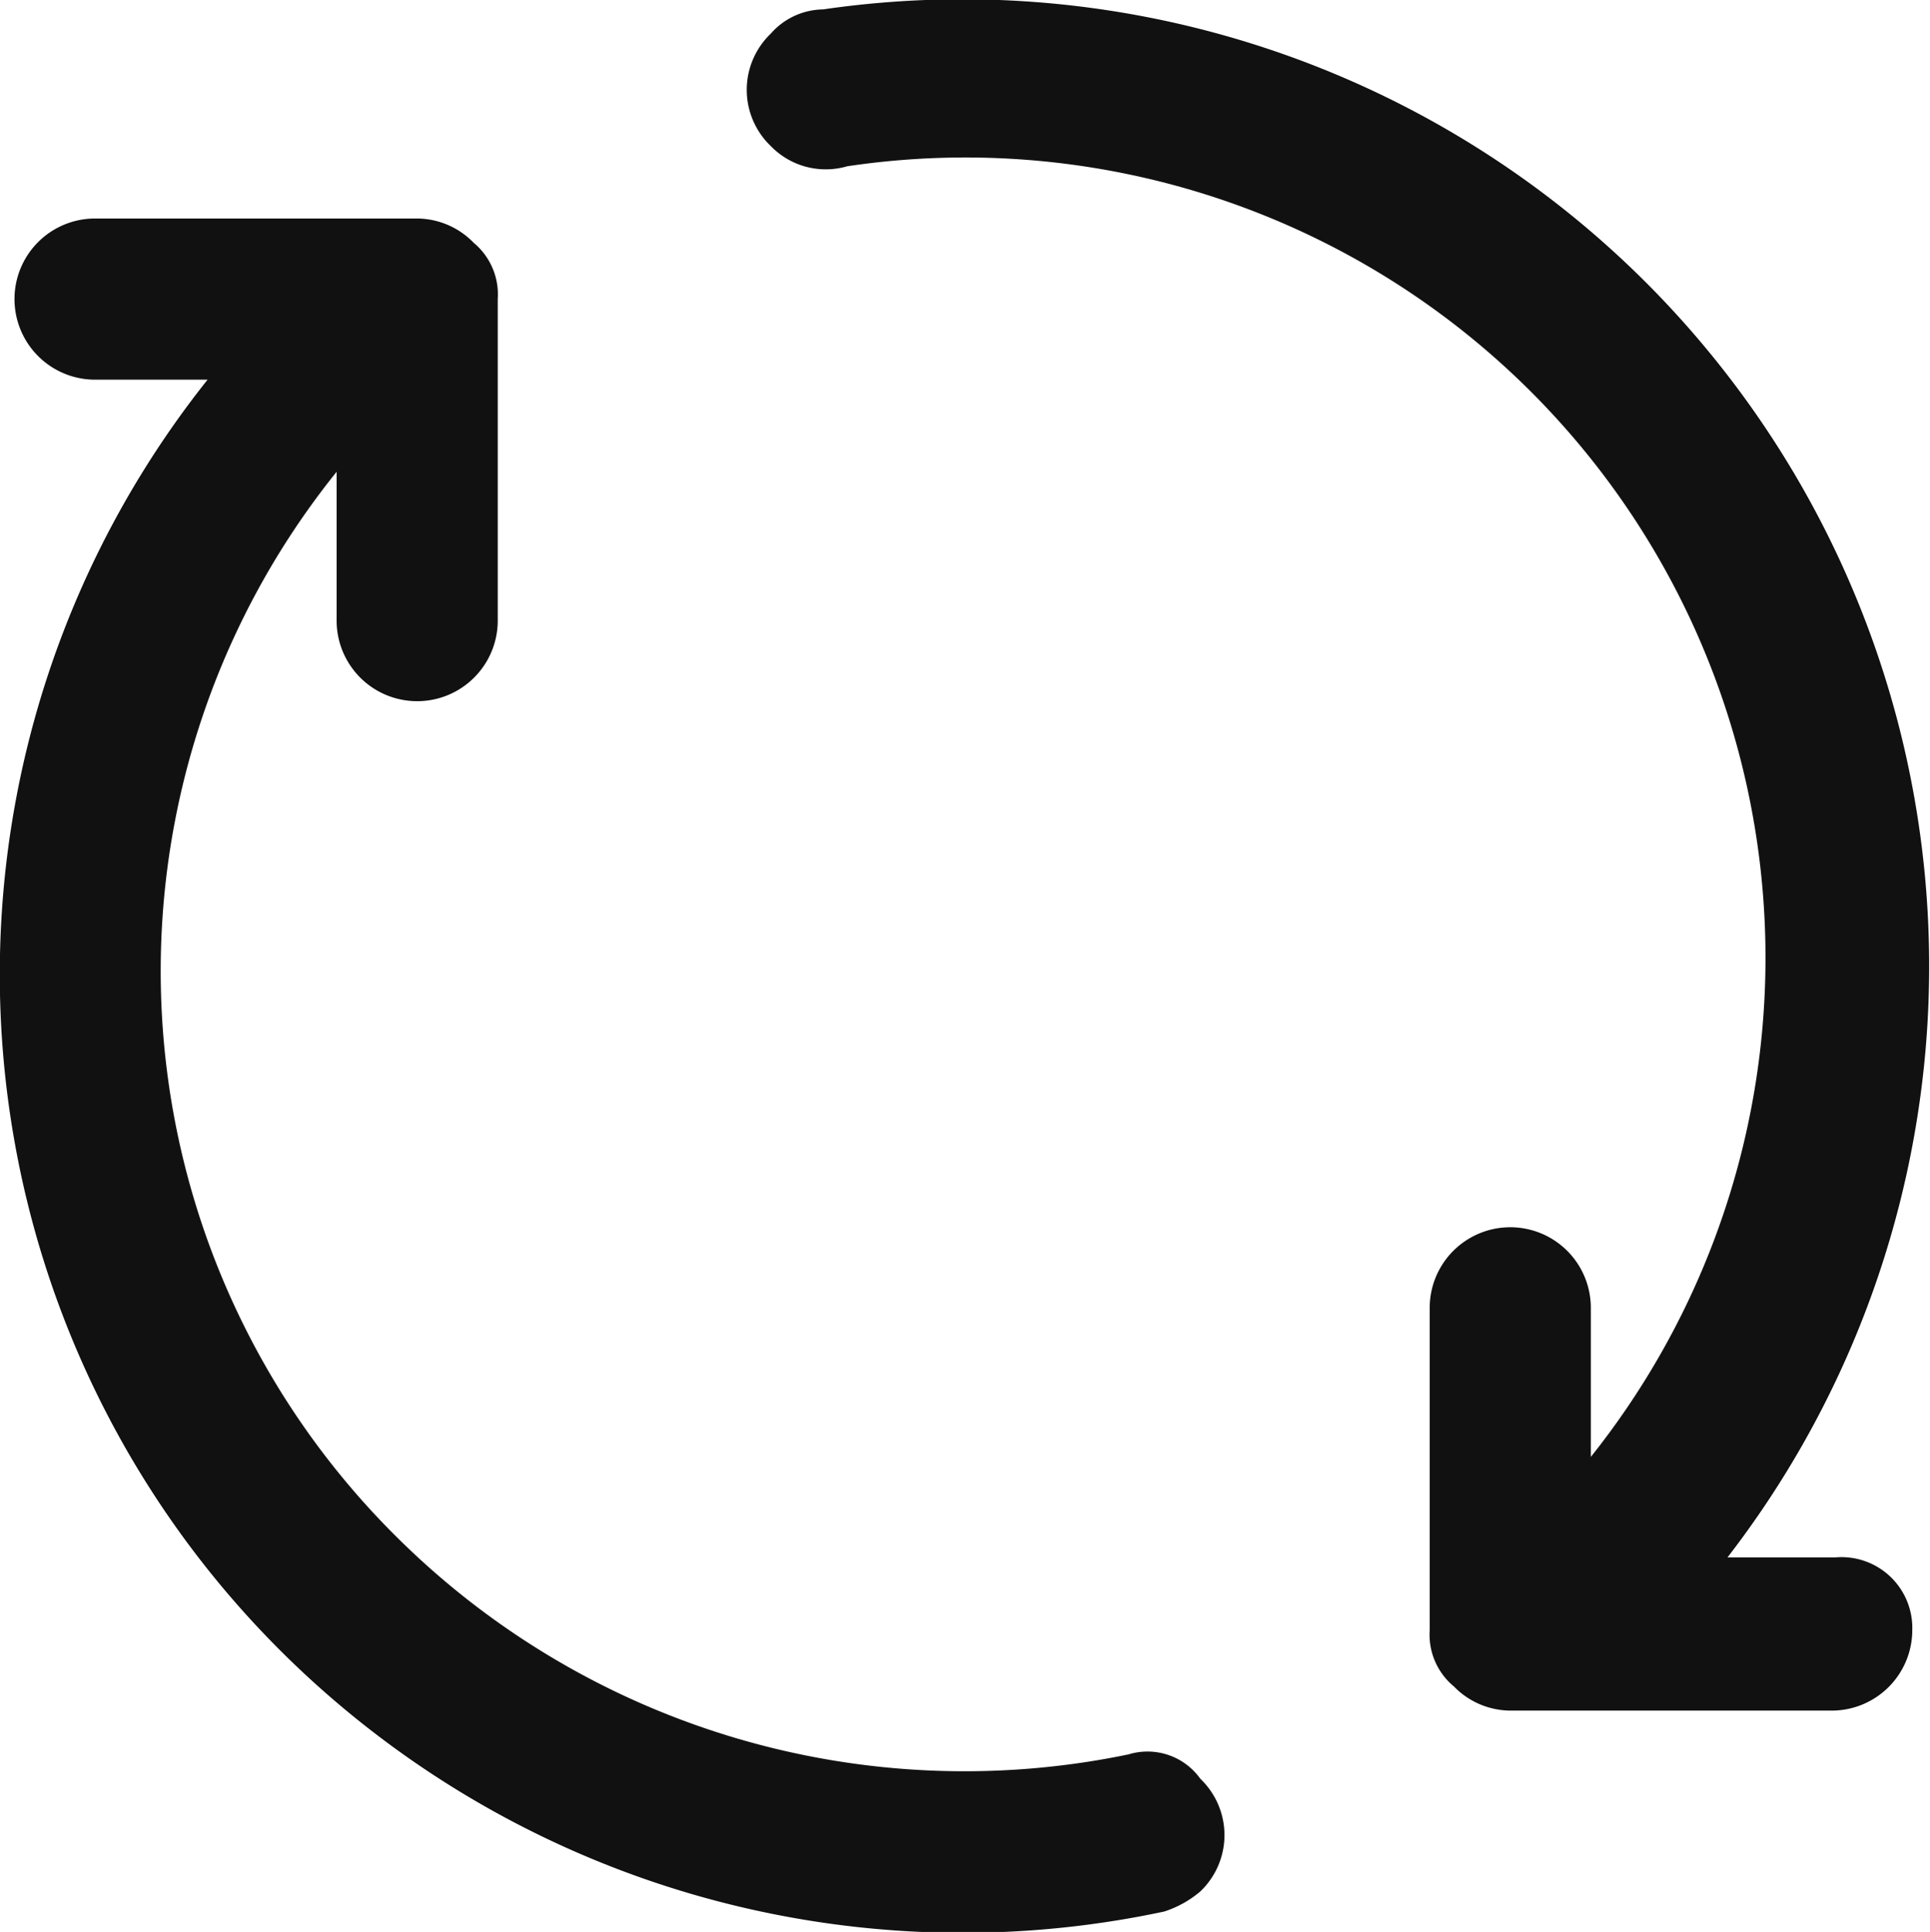 <svg xmlns="http://www.w3.org/2000/svg" width="14.374" height="14.385" viewBox="0 0 14.374 14.385"><defs><style>.a{fill:#111;}</style></defs><path class="a" d="M136.823,140.525a6,6,0,0,1-5.449-1.617,5.93,5.93,0,0,1-.449-7.933v1.108a.6.6,0,1,0,1.2,0v-2.395a.5.5,0,0,0-.18-.419.591.591,0,0,0-.419-.18h-2.4a.6.6,0,1,0,0,1.2h.838a7.11,7.11,0,0,0,.539,9.46,7.193,7.193,0,0,0,6.586,1.946.785.785,0,0,0,.269-.15.579.579,0,0,0,0-.838A.483.483,0,0,0,136.823,140.525Zm5.269-1.467h-.808a7.2,7.2,0,0,0-6.736-11.526.527.527,0,0,0-.389.18.579.579,0,0,0,0,.838.57.57,0,0,0,.569.15,5.959,5.959,0,0,1,5.538,9.61V137.2a.6.6,0,0,0-1.2,0V139.6a.5.5,0,0,0,.18.419.591.591,0,0,0,.419.18h2.395a.6.6,0,0,0,.6-.6A.527.527,0,0,0,142.092,139.058Z" transform="translate(-128.418 -127.462)"/></svg>